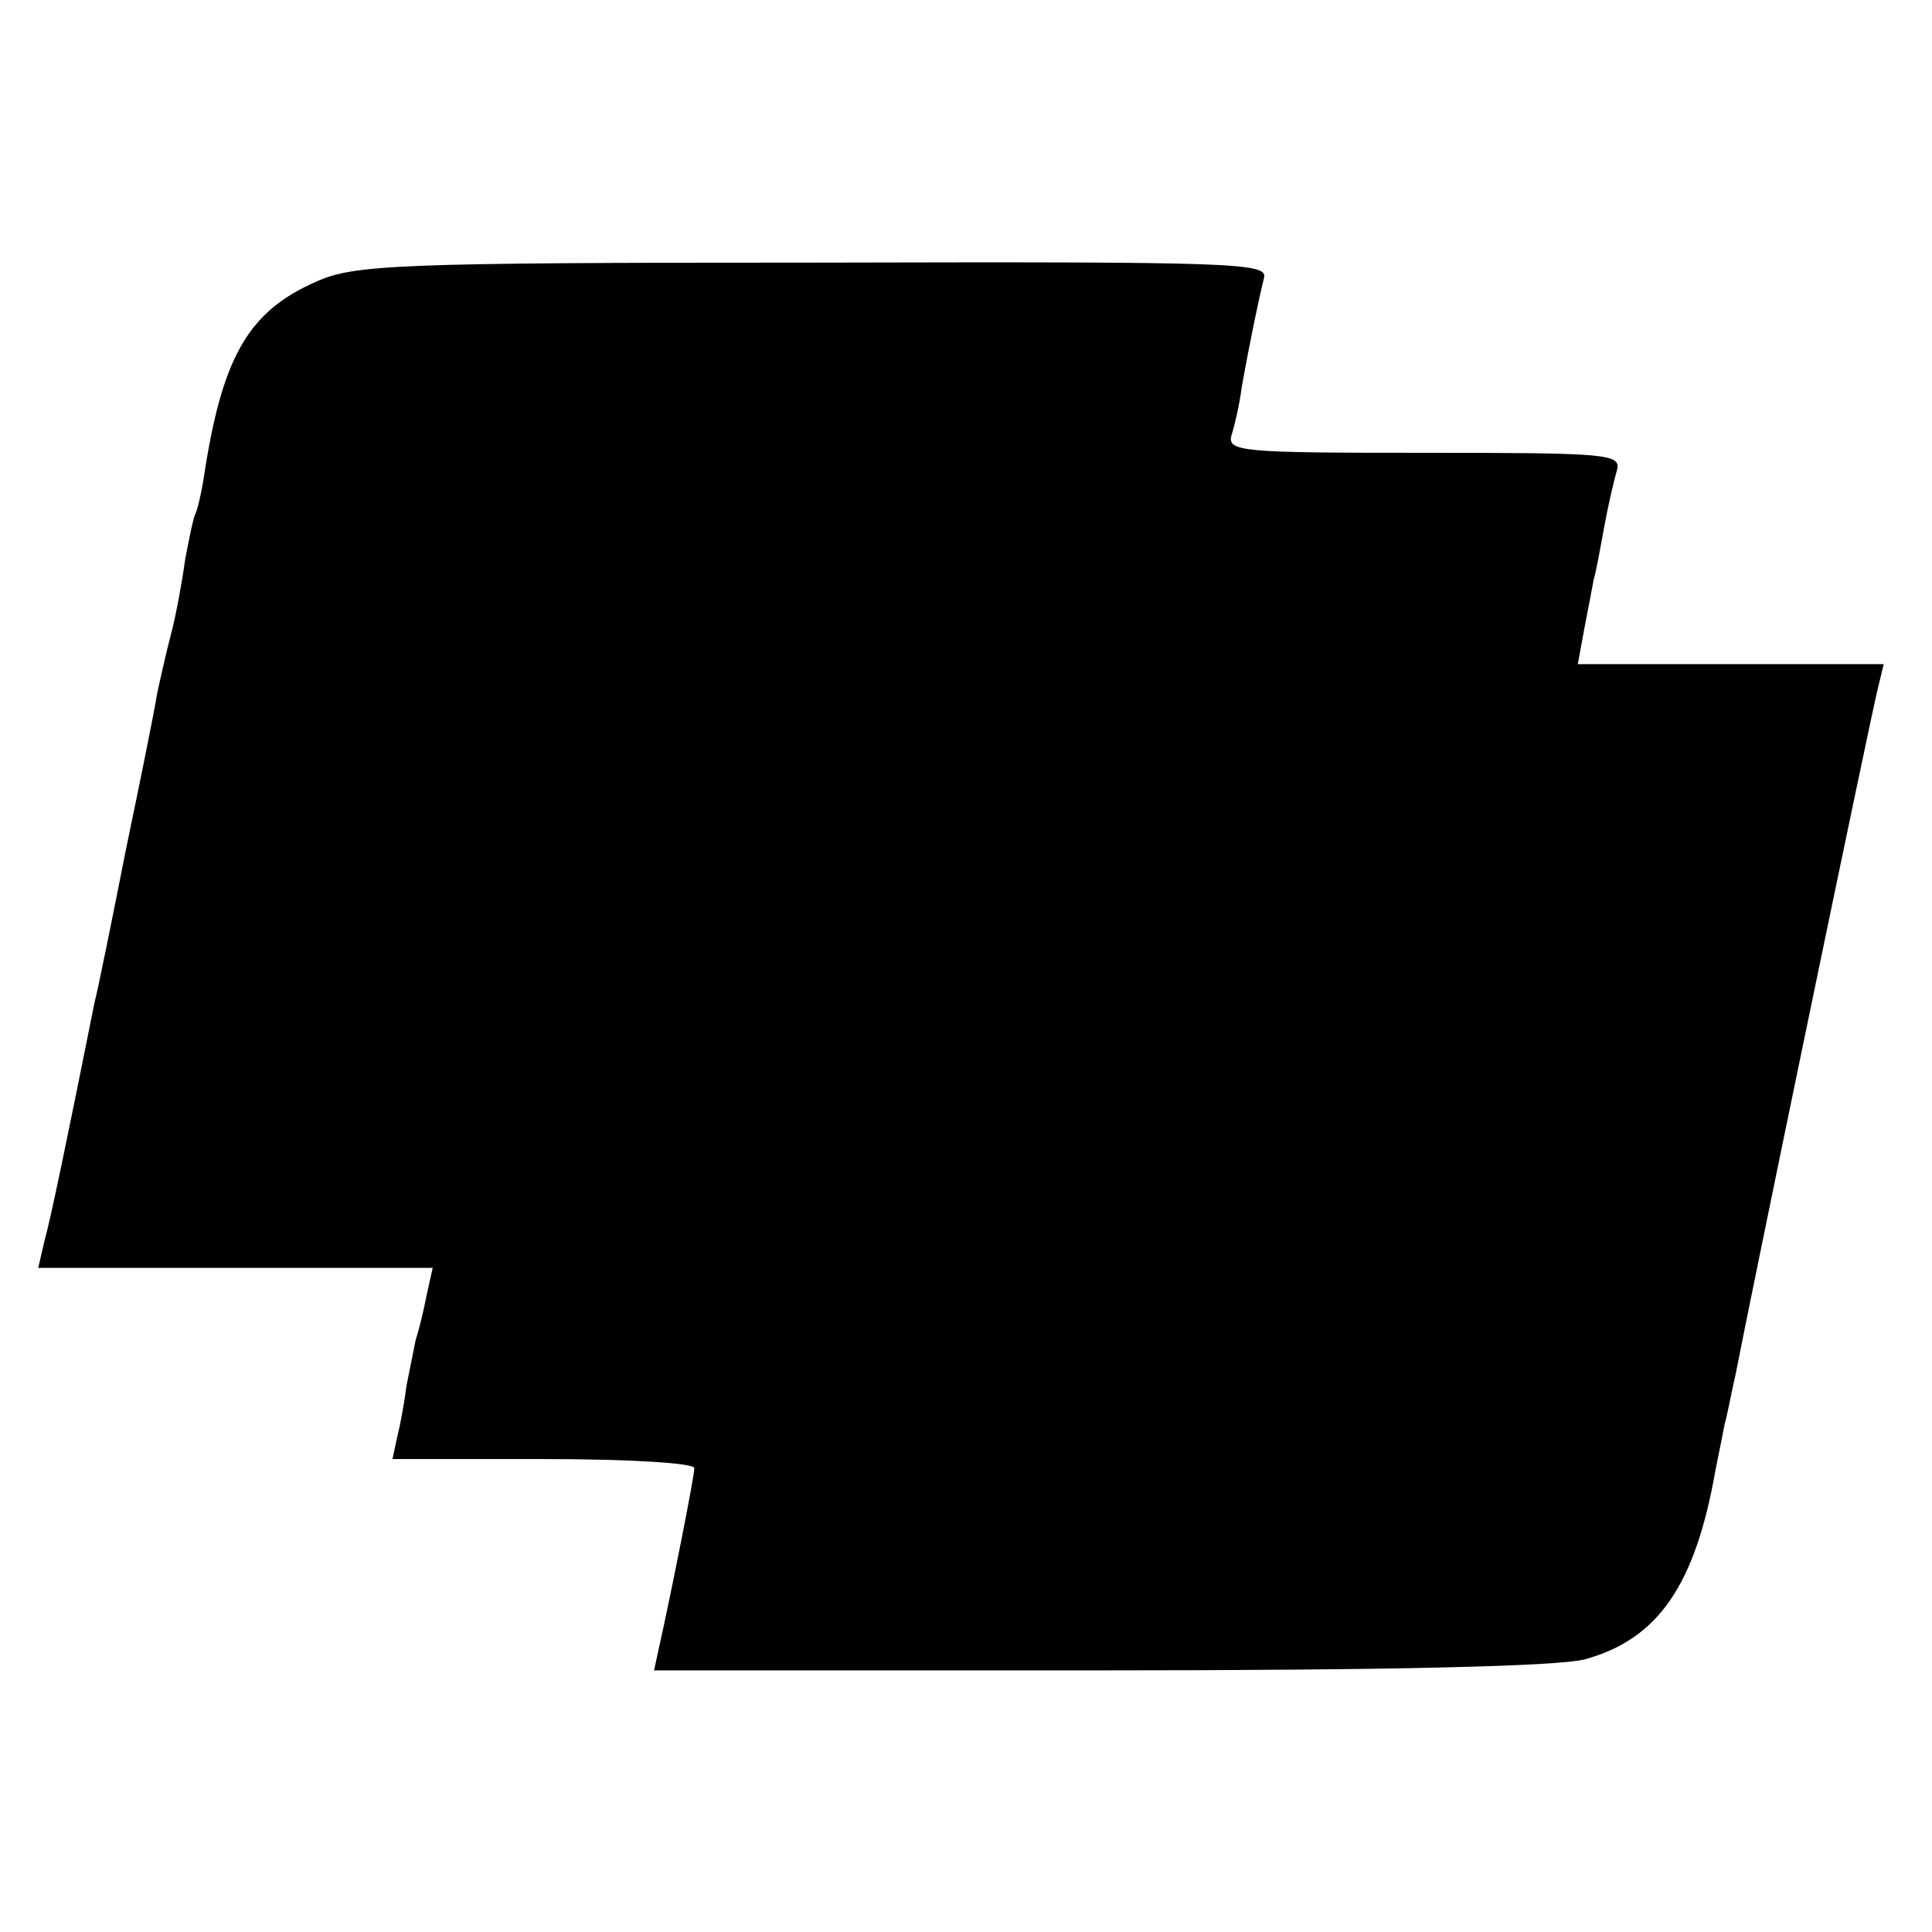 <?xml version="1.0" standalone="no"?>
<!DOCTYPE svg PUBLIC "-//W3C//DTD SVG 20010904//EN"
 "http://www.w3.org/TR/2001/REC-SVG-20010904/DTD/svg10.dtd">
<svg version="1.0" xmlns="http://www.w3.org/2000/svg"
 width="192pt" height="192pt" viewBox="0 0 192 192"
 preserveAspectRatio="xMidYMid meet">
<g transform="translate(0,192) scale(0.1,-0.1)"
fill="#000000" stroke="none">
<path d="M314 1640 c-66 -29 -92 -73 -110 -185 -3 -22 -8 -43 -10 -46 -2 -4
-6 -24 -10 -45 -3 -22 -9 -55 -14 -74 -5 -19 -11 -46 -14 -60 -2 -14 -16 -83
-31 -155 -14 -71 -28 -140 -31 -151 -27 -135 -44 -217 -50 -238 l-6 -26 196 0
196 0 -6 -27 c-3 -16 -8 -36 -11 -45 -2 -10 -6 -30 -9 -45 -2 -16 -6 -38 -9
-50 l-5 -23 150 0 c86 0 150 -4 150 -9 0 -9 -24 -129 -35 -178 l-5 -23 442 0
c291 0 457 4 483 11 73 20 110 74 130 189 4 19 8 40 9 45 2 6 6 28 11 50 16
83 135 657 141 680 l6 25 -152 0 -152 0 7 38 c4 20 8 42 9 47 2 6 6 28 10 50
4 22 10 48 13 58 4 16 -10 17 -192 17 -182 0 -196 1 -191 18 3 9 8 31 10 47 8
45 17 88 22 108 5 16 -21 17 -448 16 -416 0 -456 -2 -494 -19z"/>
</g>
</svg>
